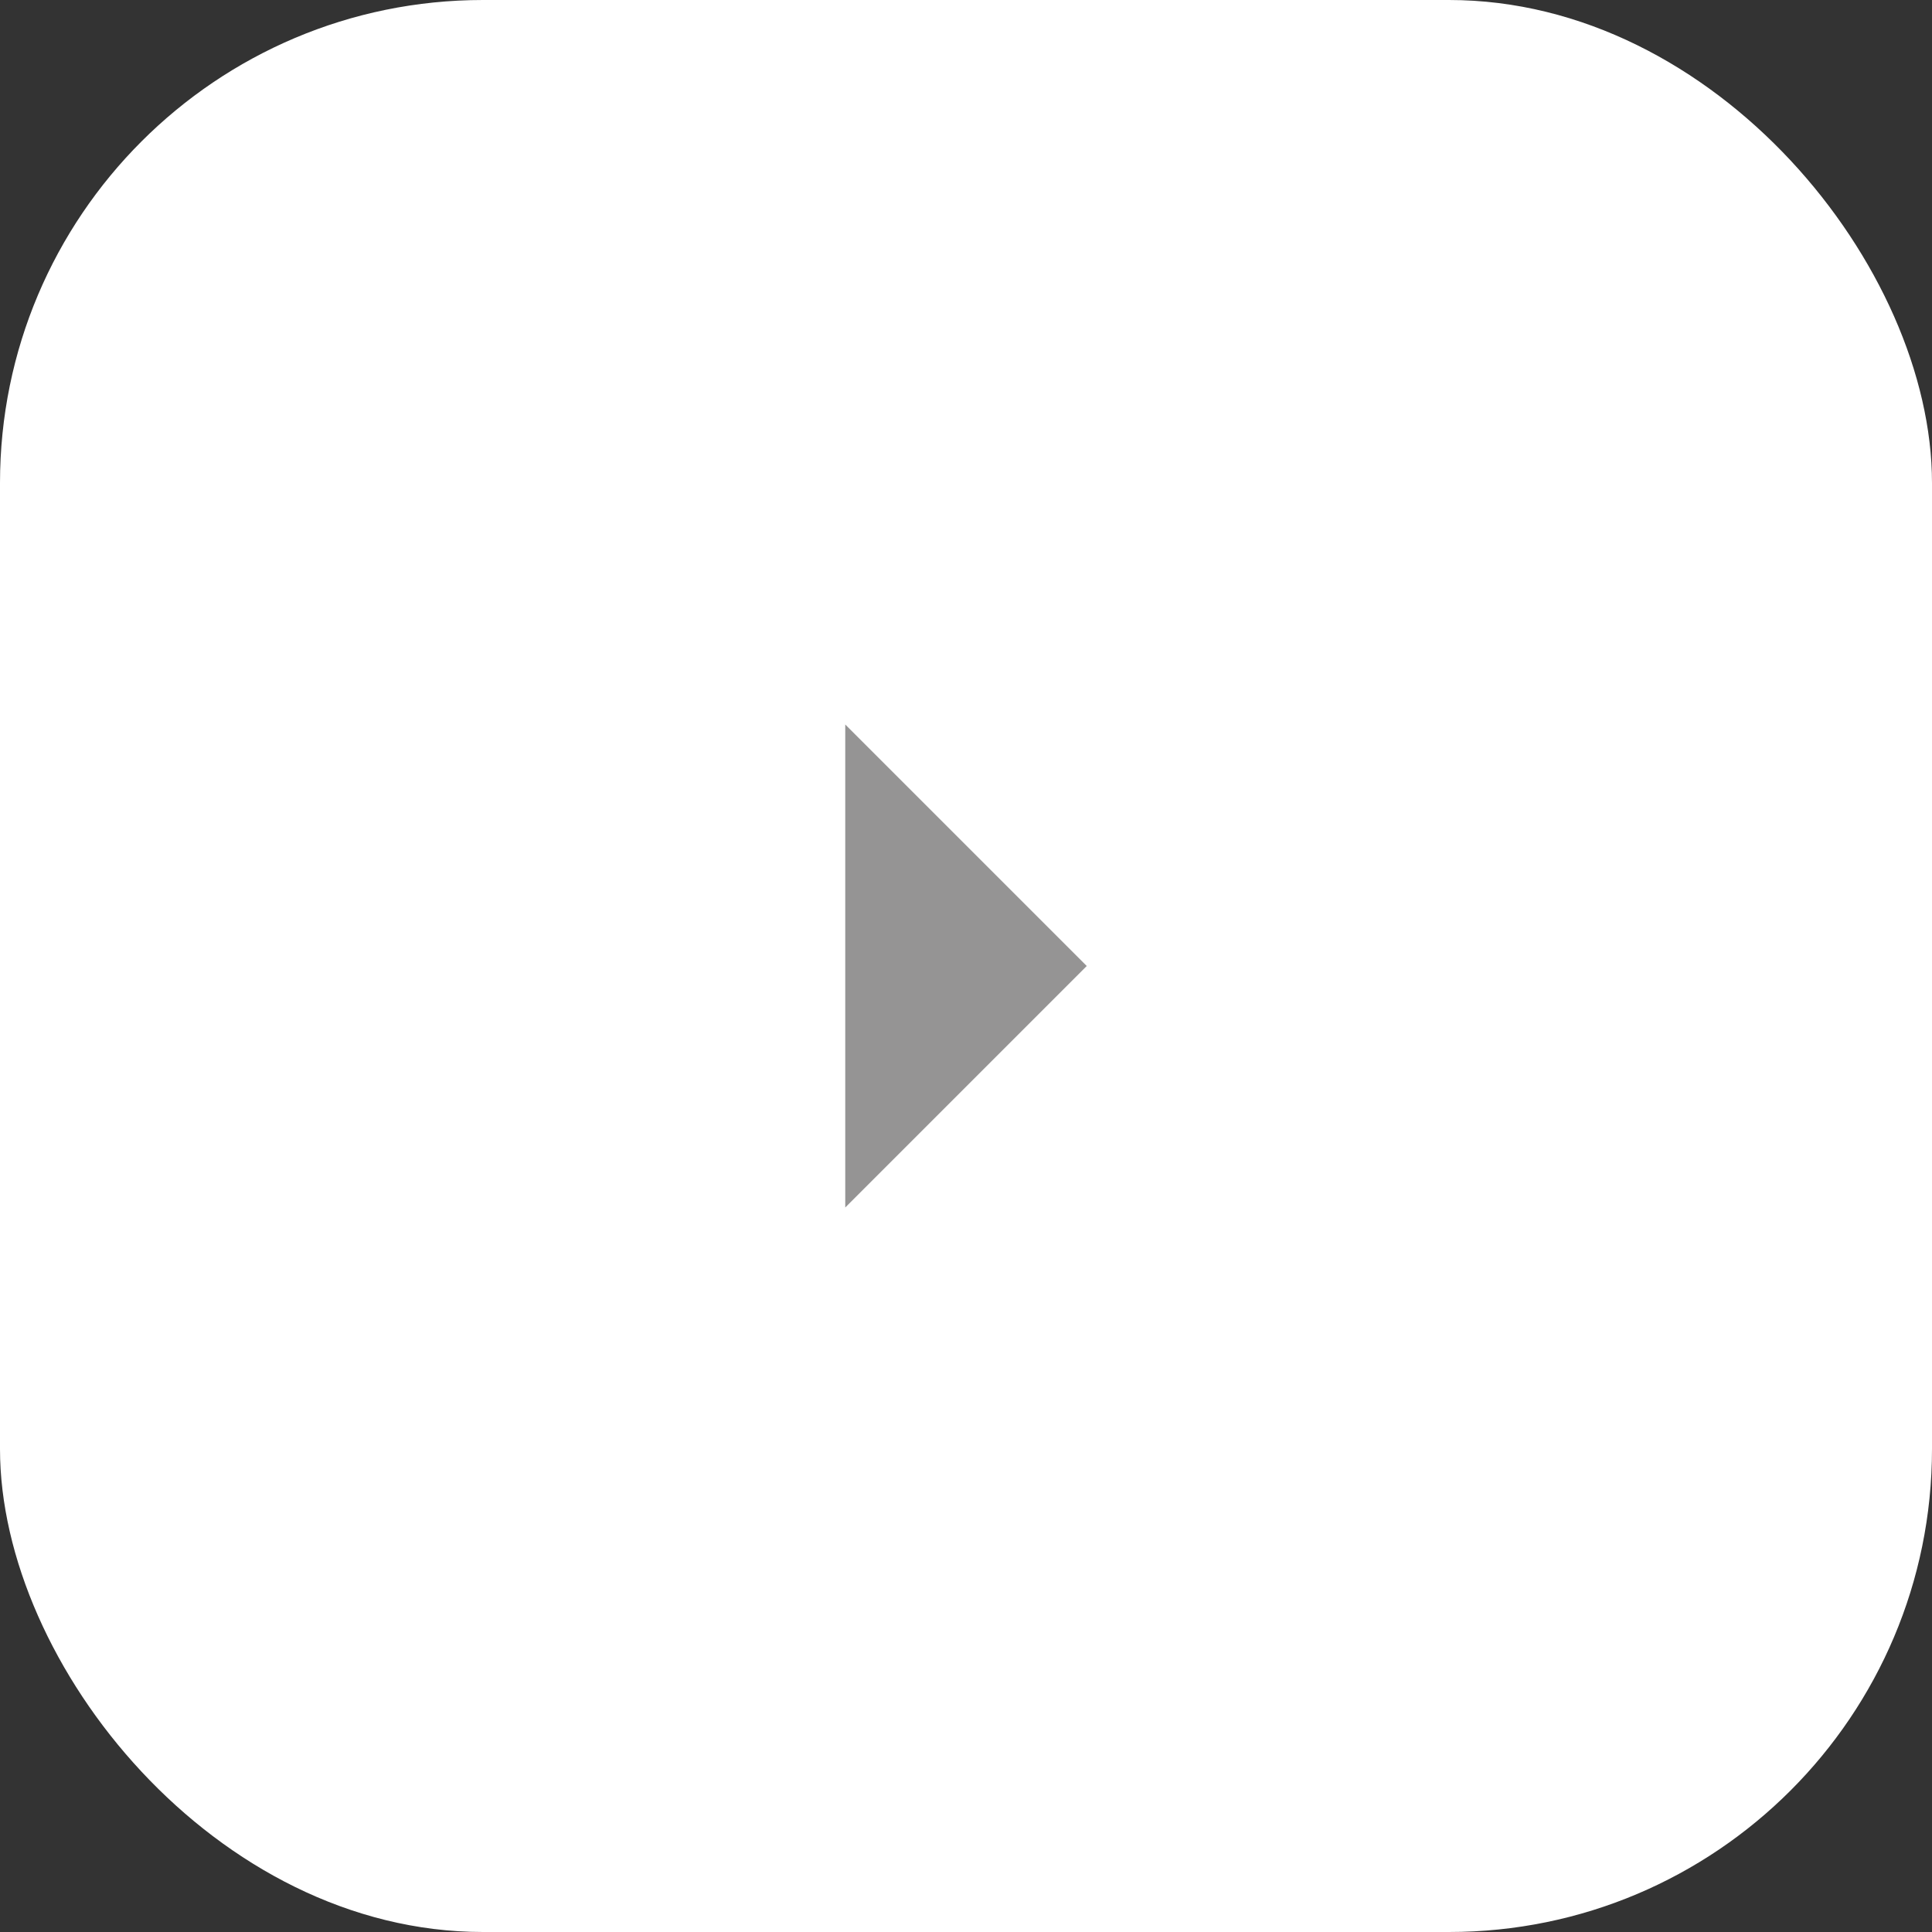 <?xml version="1.0" encoding="utf-8"?>
<svg xmlns="http://www.w3.org/2000/svg" fill="none" height="100%" overflow="visible" preserveAspectRatio="none" style="display: block;" viewBox="0 0 40 40" width="100%">
<rect x="0" y="0" width="40" height="40" fill="#333333" stroke="none"/>
<g id="Arrow Left">
<rect fill="white" height="40" rx="10" width="40"/>
<path d="M17.5 15L22.5 20L17.5 25V15Z" fill="#959494" id="Vector"/>
</g>
</svg>